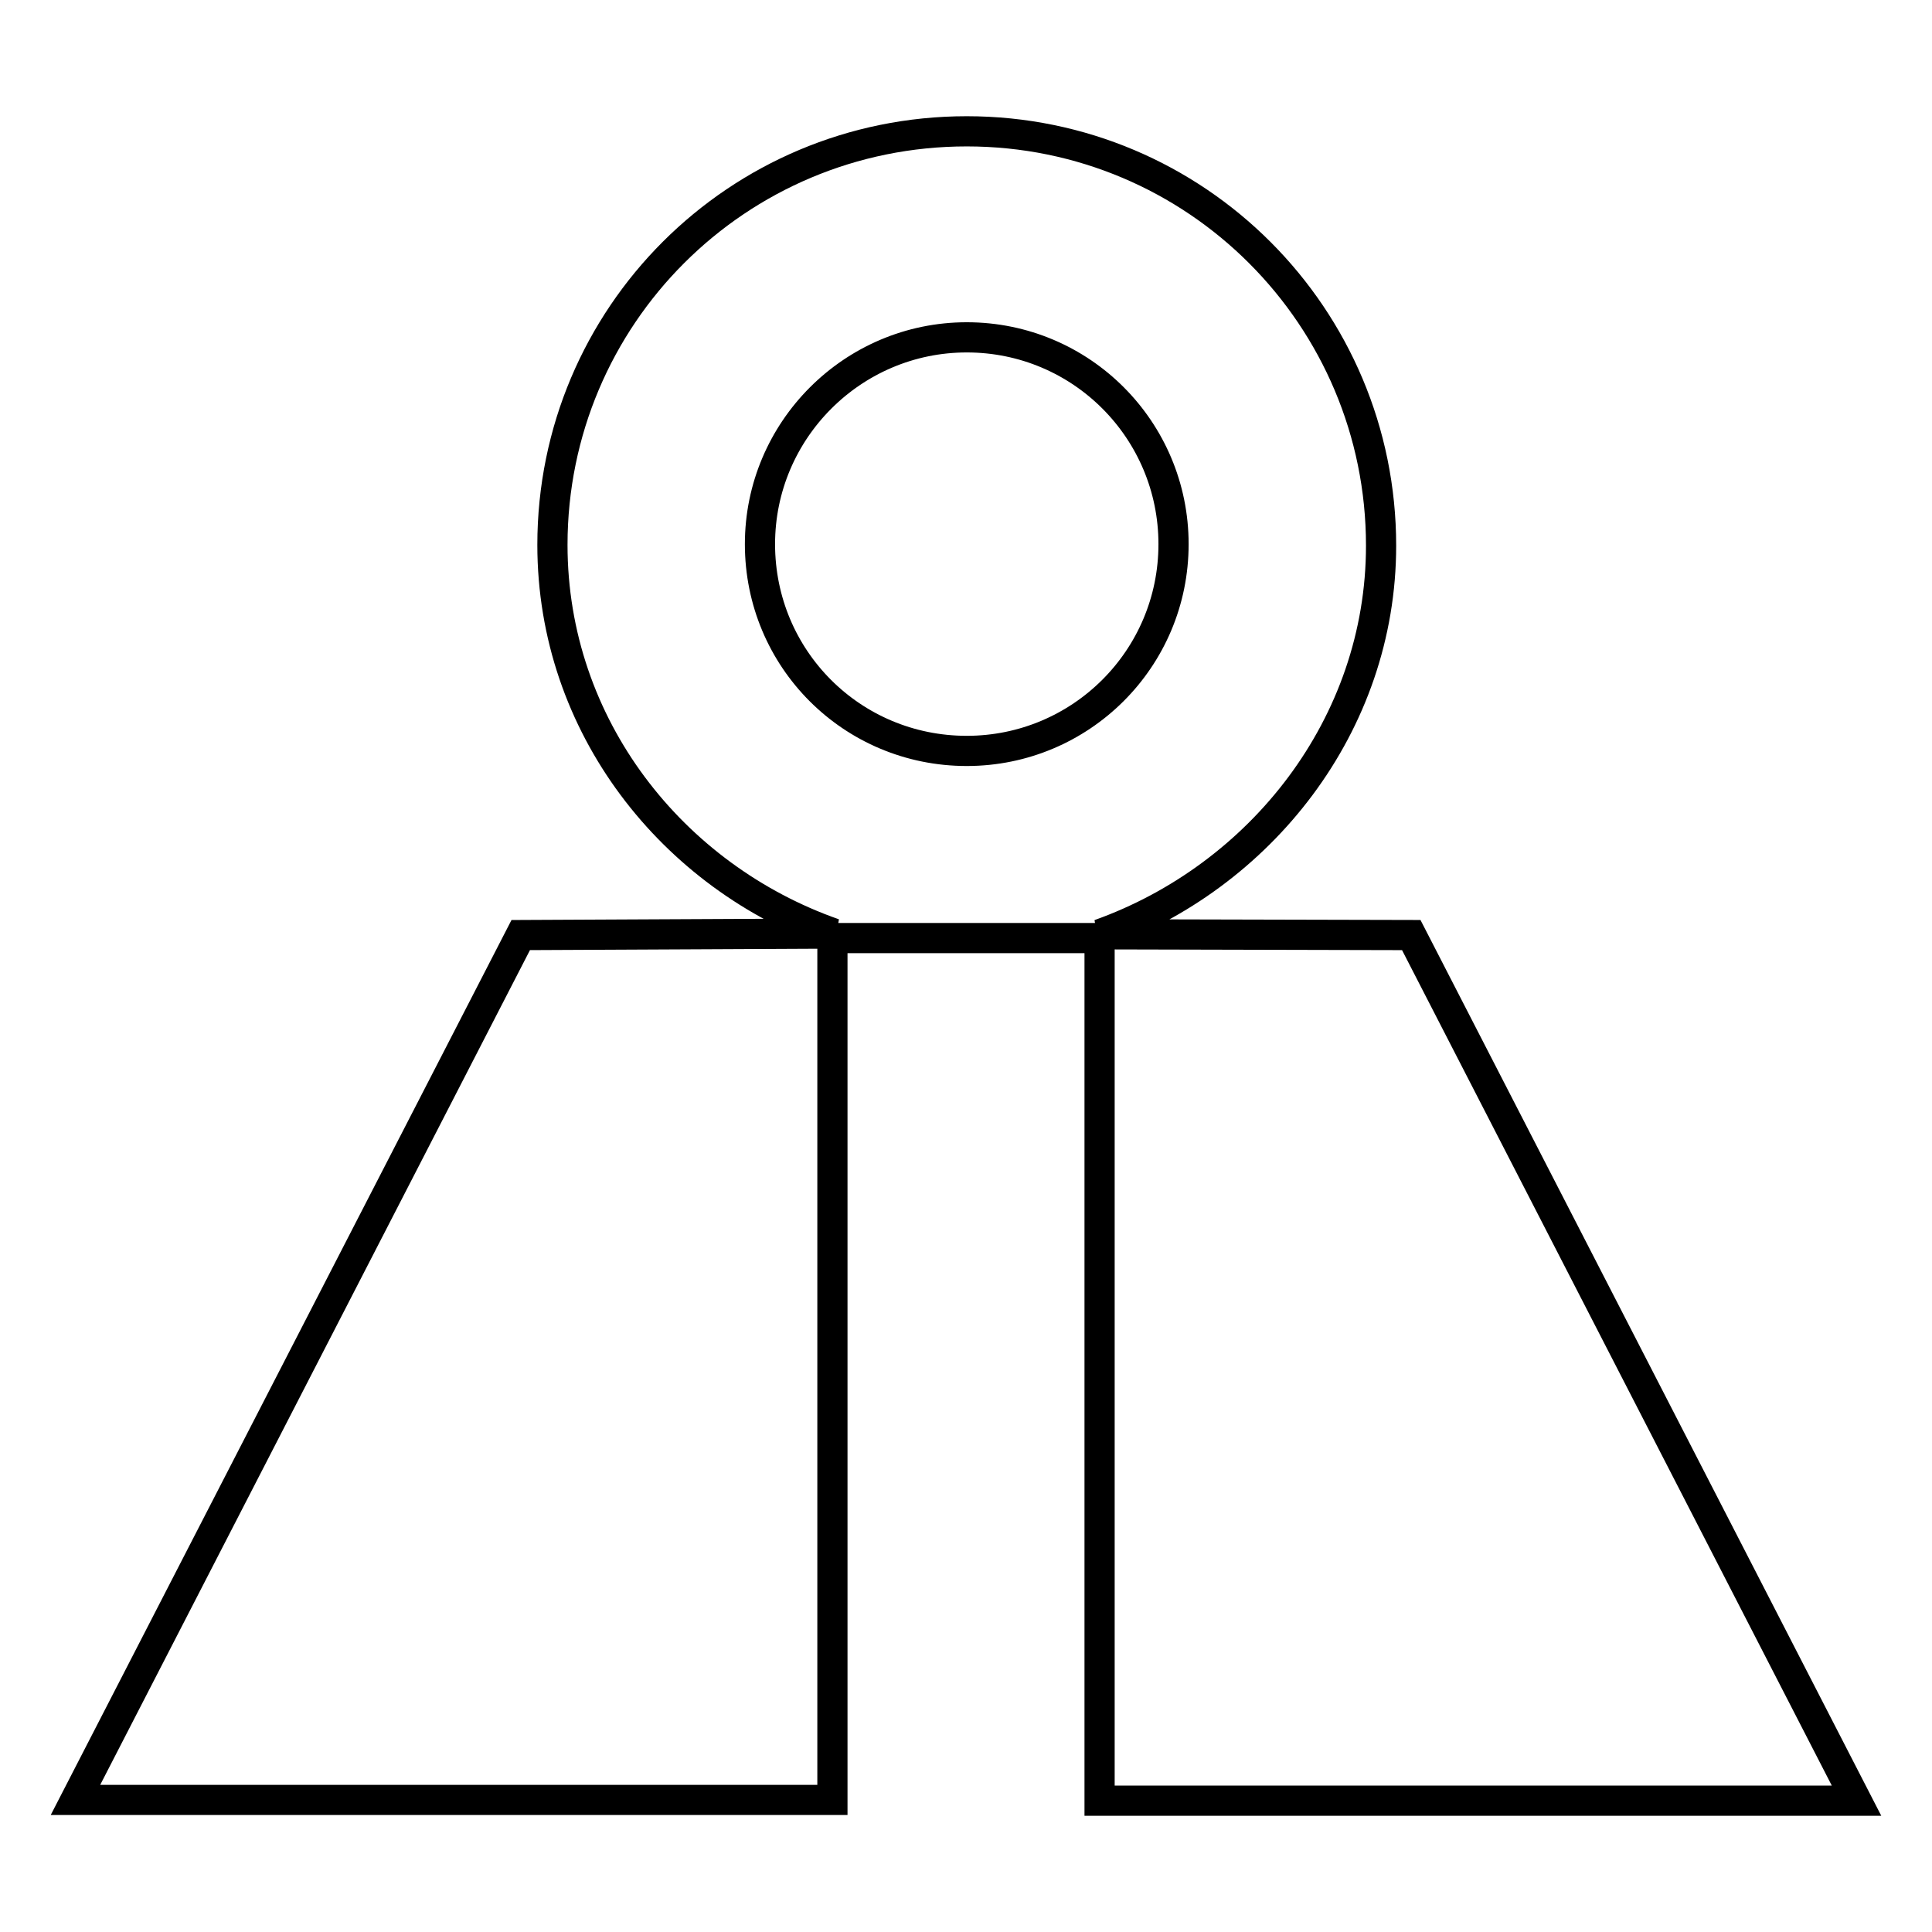 <?xml version="1.0" encoding="utf-8"?>
<!-- Svg Vector Icons : http://www.onlinewebfonts.com/icon -->
<!DOCTYPE svg PUBLIC "-//W3C//DTD SVG 1.1//EN" "http://www.w3.org/Graphics/SVG/1.1/DTD/svg11.dtd">
<svg version="1.1" xmlns="http://www.w3.org/2000/svg" xmlns:xlink="http://www.w3.org/1999/xlink" x="0px" y="0px" viewBox="0 0 256 256" enable-background="new 0 0 256 256" xml:space="preserve">
<g> <path stroke-width="4" fill-opacity="0" stroke="#000000"  d="M187,123.9l-41.3-0.1C167,116.2,183,96.1,183,72.3c0-30.3-24.5-54.9-54.9-54.9c-30.4,0-54.9,24.5-54.9,54.8 c0,24,15.9,44,37.3,51.5L69,123.9L10,238.5h100.3V124.3h35.4v114.3H246L187,123.9z M100.7,72.1c0-15.1,12.3-27.4,27.4-27.4 c15.2,0,27.4,12.3,27.4,27.4c0,15.2-12.3,27.4-27.4,27.4C112.9,99.5,100.7,87.3,100.7,72.1z"/></g>
</svg>